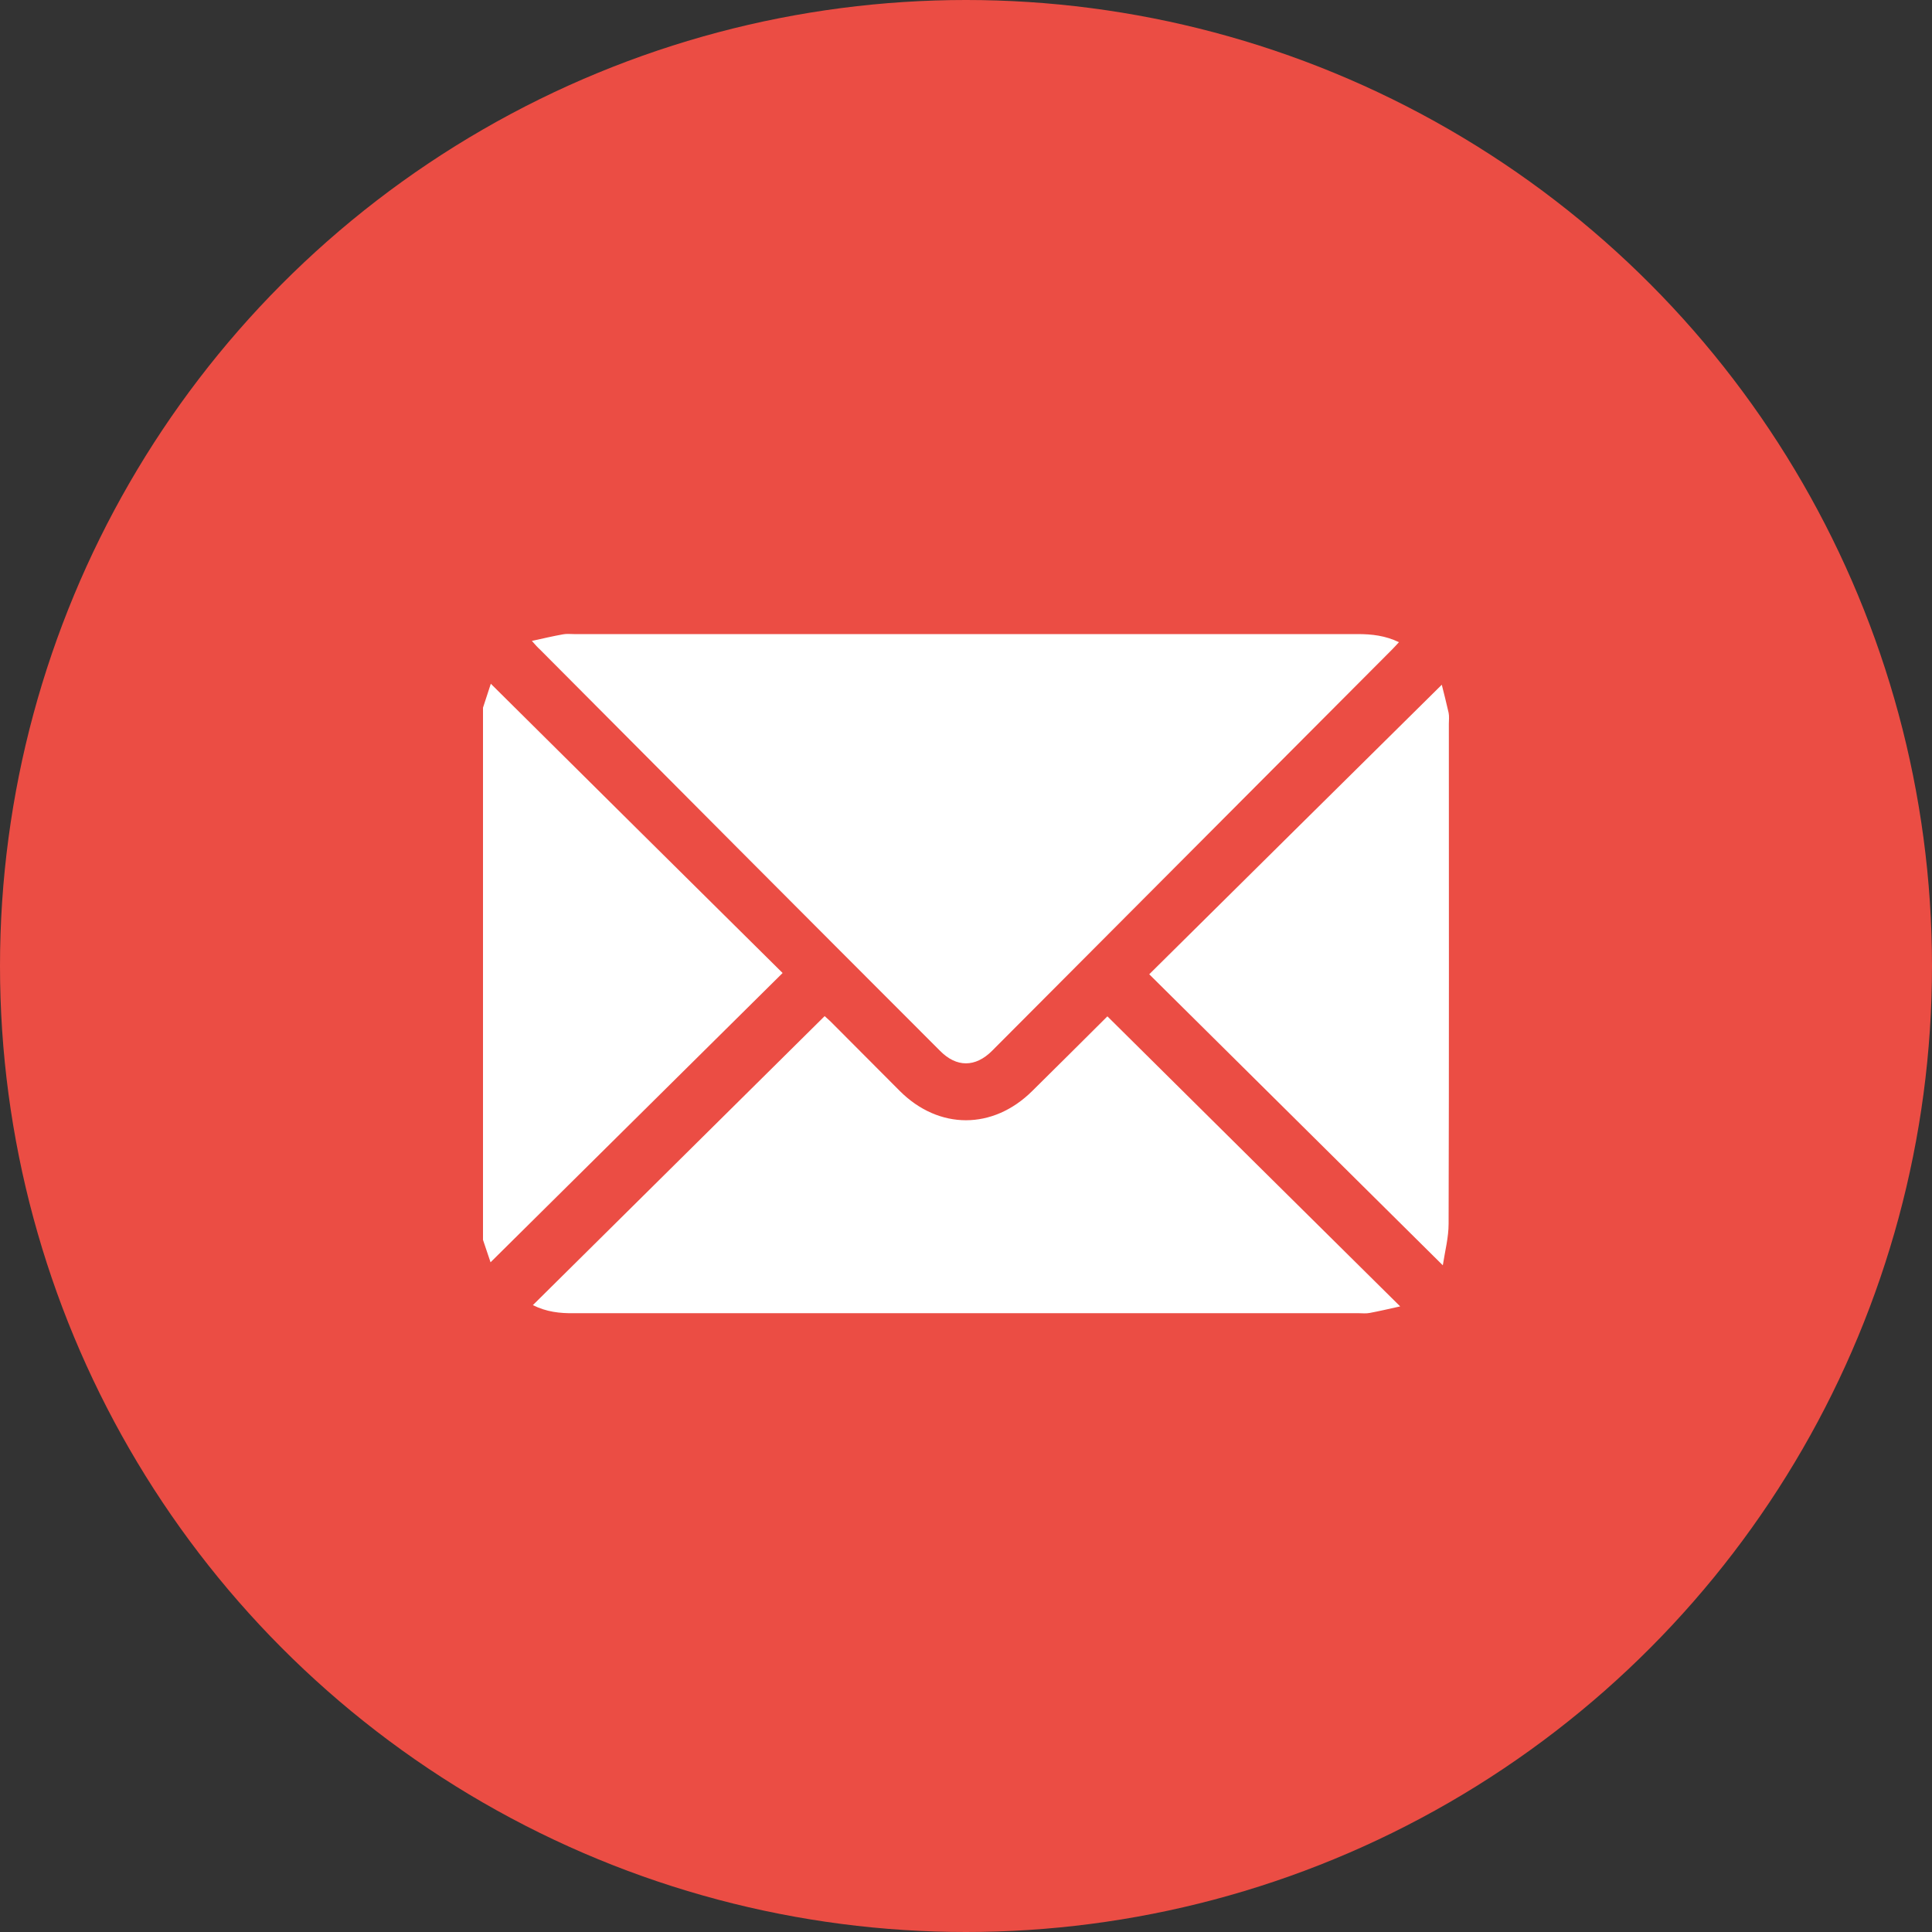 <svg width="64" height="64" viewBox="0 0 64 64" fill="none" xmlns="http://www.w3.org/2000/svg">
<rect x="0" y="0" width="64" height="64" fill="#333333" stroke="none"/>
<circle cx="32" cy="32" r="32" fill="#EB4D44"/>
<path d="M16 23.443C16.092 23.167 16.175 22.9 16.259 22.65C19.489 25.855 22.703 29.044 25.925 32.232C22.694 35.429 19.481 38.618 16.25 41.815C16.184 41.623 16.092 41.347 16 41.072C16 35.196 16 29.319 16 23.443Z" fill="white"/>
<path d="M17.619 21.231C18.003 21.147 18.32 21.072 18.646 21.014C18.771 20.989 18.896 21.005 19.021 21.005C27.677 21.005 36.325 21.005 44.981 21.005C45.44 21.005 45.891 21.055 46.342 21.273C46.258 21.364 46.191 21.439 46.116 21.515C41.701 25.947 37.277 30.379 32.861 34.812C32.31 35.362 31.684 35.362 31.142 34.812C26.718 30.388 22.302 25.955 17.886 21.515C17.811 21.448 17.744 21.373 17.619 21.231Z" fill="white"/>
<path d="M17.652 43.234C20.883 40.029 24.096 36.857 27.318 33.66C27.343 33.685 27.427 33.76 27.51 33.835C28.278 34.603 29.038 35.371 29.806 36.139C31.1 37.433 32.894 37.433 34.196 36.139C35.039 35.304 35.883 34.469 36.684 33.668C39.889 36.848 43.103 40.029 46.383 43.276C46.008 43.359 45.69 43.434 45.373 43.493C45.248 43.518 45.123 43.501 44.998 43.501C36.333 43.501 27.677 43.501 19.013 43.501C18.546 43.509 18.103 43.459 17.652 43.234Z" fill="white"/>
<path d="M47.795 41.915C44.506 38.651 41.292 35.471 38.07 32.274C41.301 29.077 44.514 25.889 47.761 22.683C47.828 22.95 47.912 23.276 47.987 23.61C48.012 23.727 47.995 23.86 47.995 23.985C47.995 29.503 48.003 35.02 47.987 40.538C47.987 40.989 47.87 41.431 47.795 41.915Z" fill="white"/>
</svg>
